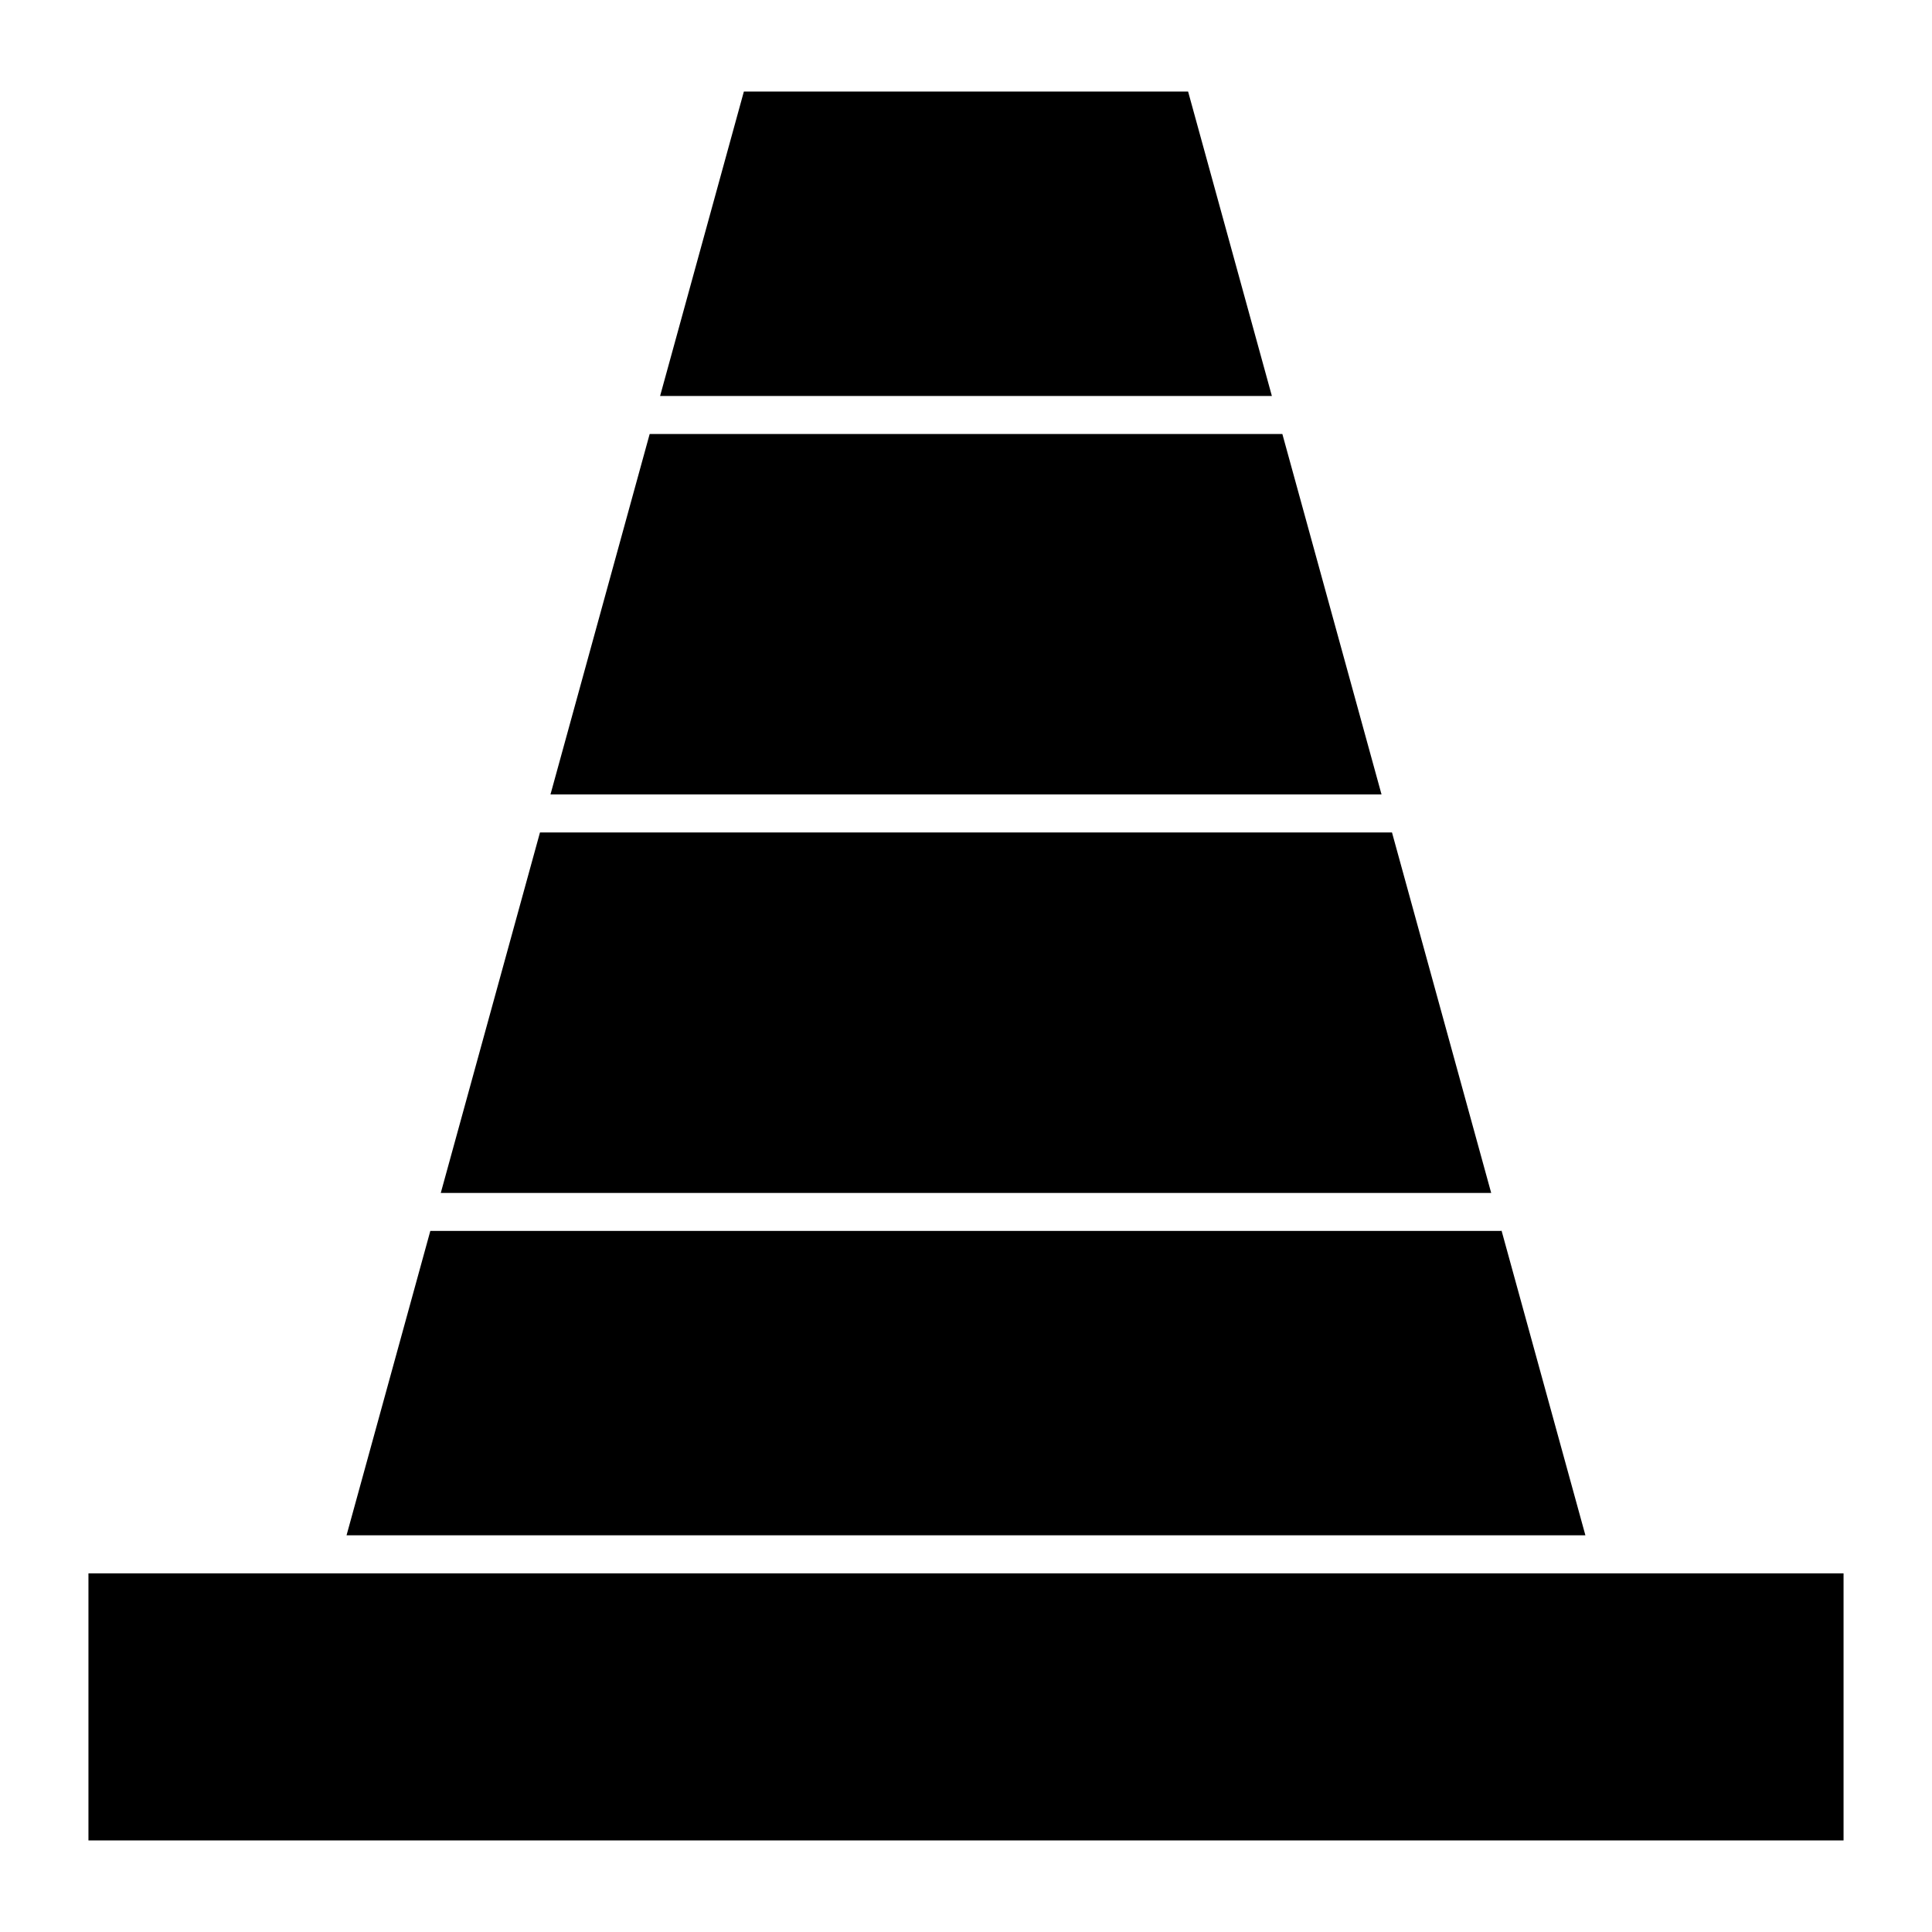 <?xml version="1.0" encoding="UTF-8"?>
<!-- Uploaded to: SVG Repo, www.svgrepo.com, Generator: SVG Repo Mixer Tools -->
<svg fill="#000000" width="800px" height="800px" version="1.1" viewBox="144 144 512 512" xmlns="http://www.w3.org/2000/svg">
 <g>
  <path d="m481.06 248.94-22.199-80.672h-117.73l-22.199 80.672z"/>
  <path d="m541.89 470.21h-283.85l-22.203 80.664h328.31l-22.258-80.883z"/>
  <path d="m287.1 364.61-26.289 95.527h278.37l-26.289-95.527z"/>
  <path d="m167.44 560.96v70.773h465.12v-70.773z"/>
  <path d="m510.12 354.54-26.281-95.523h-167.67l-26.289 95.523z"/>
 </g>
</svg>